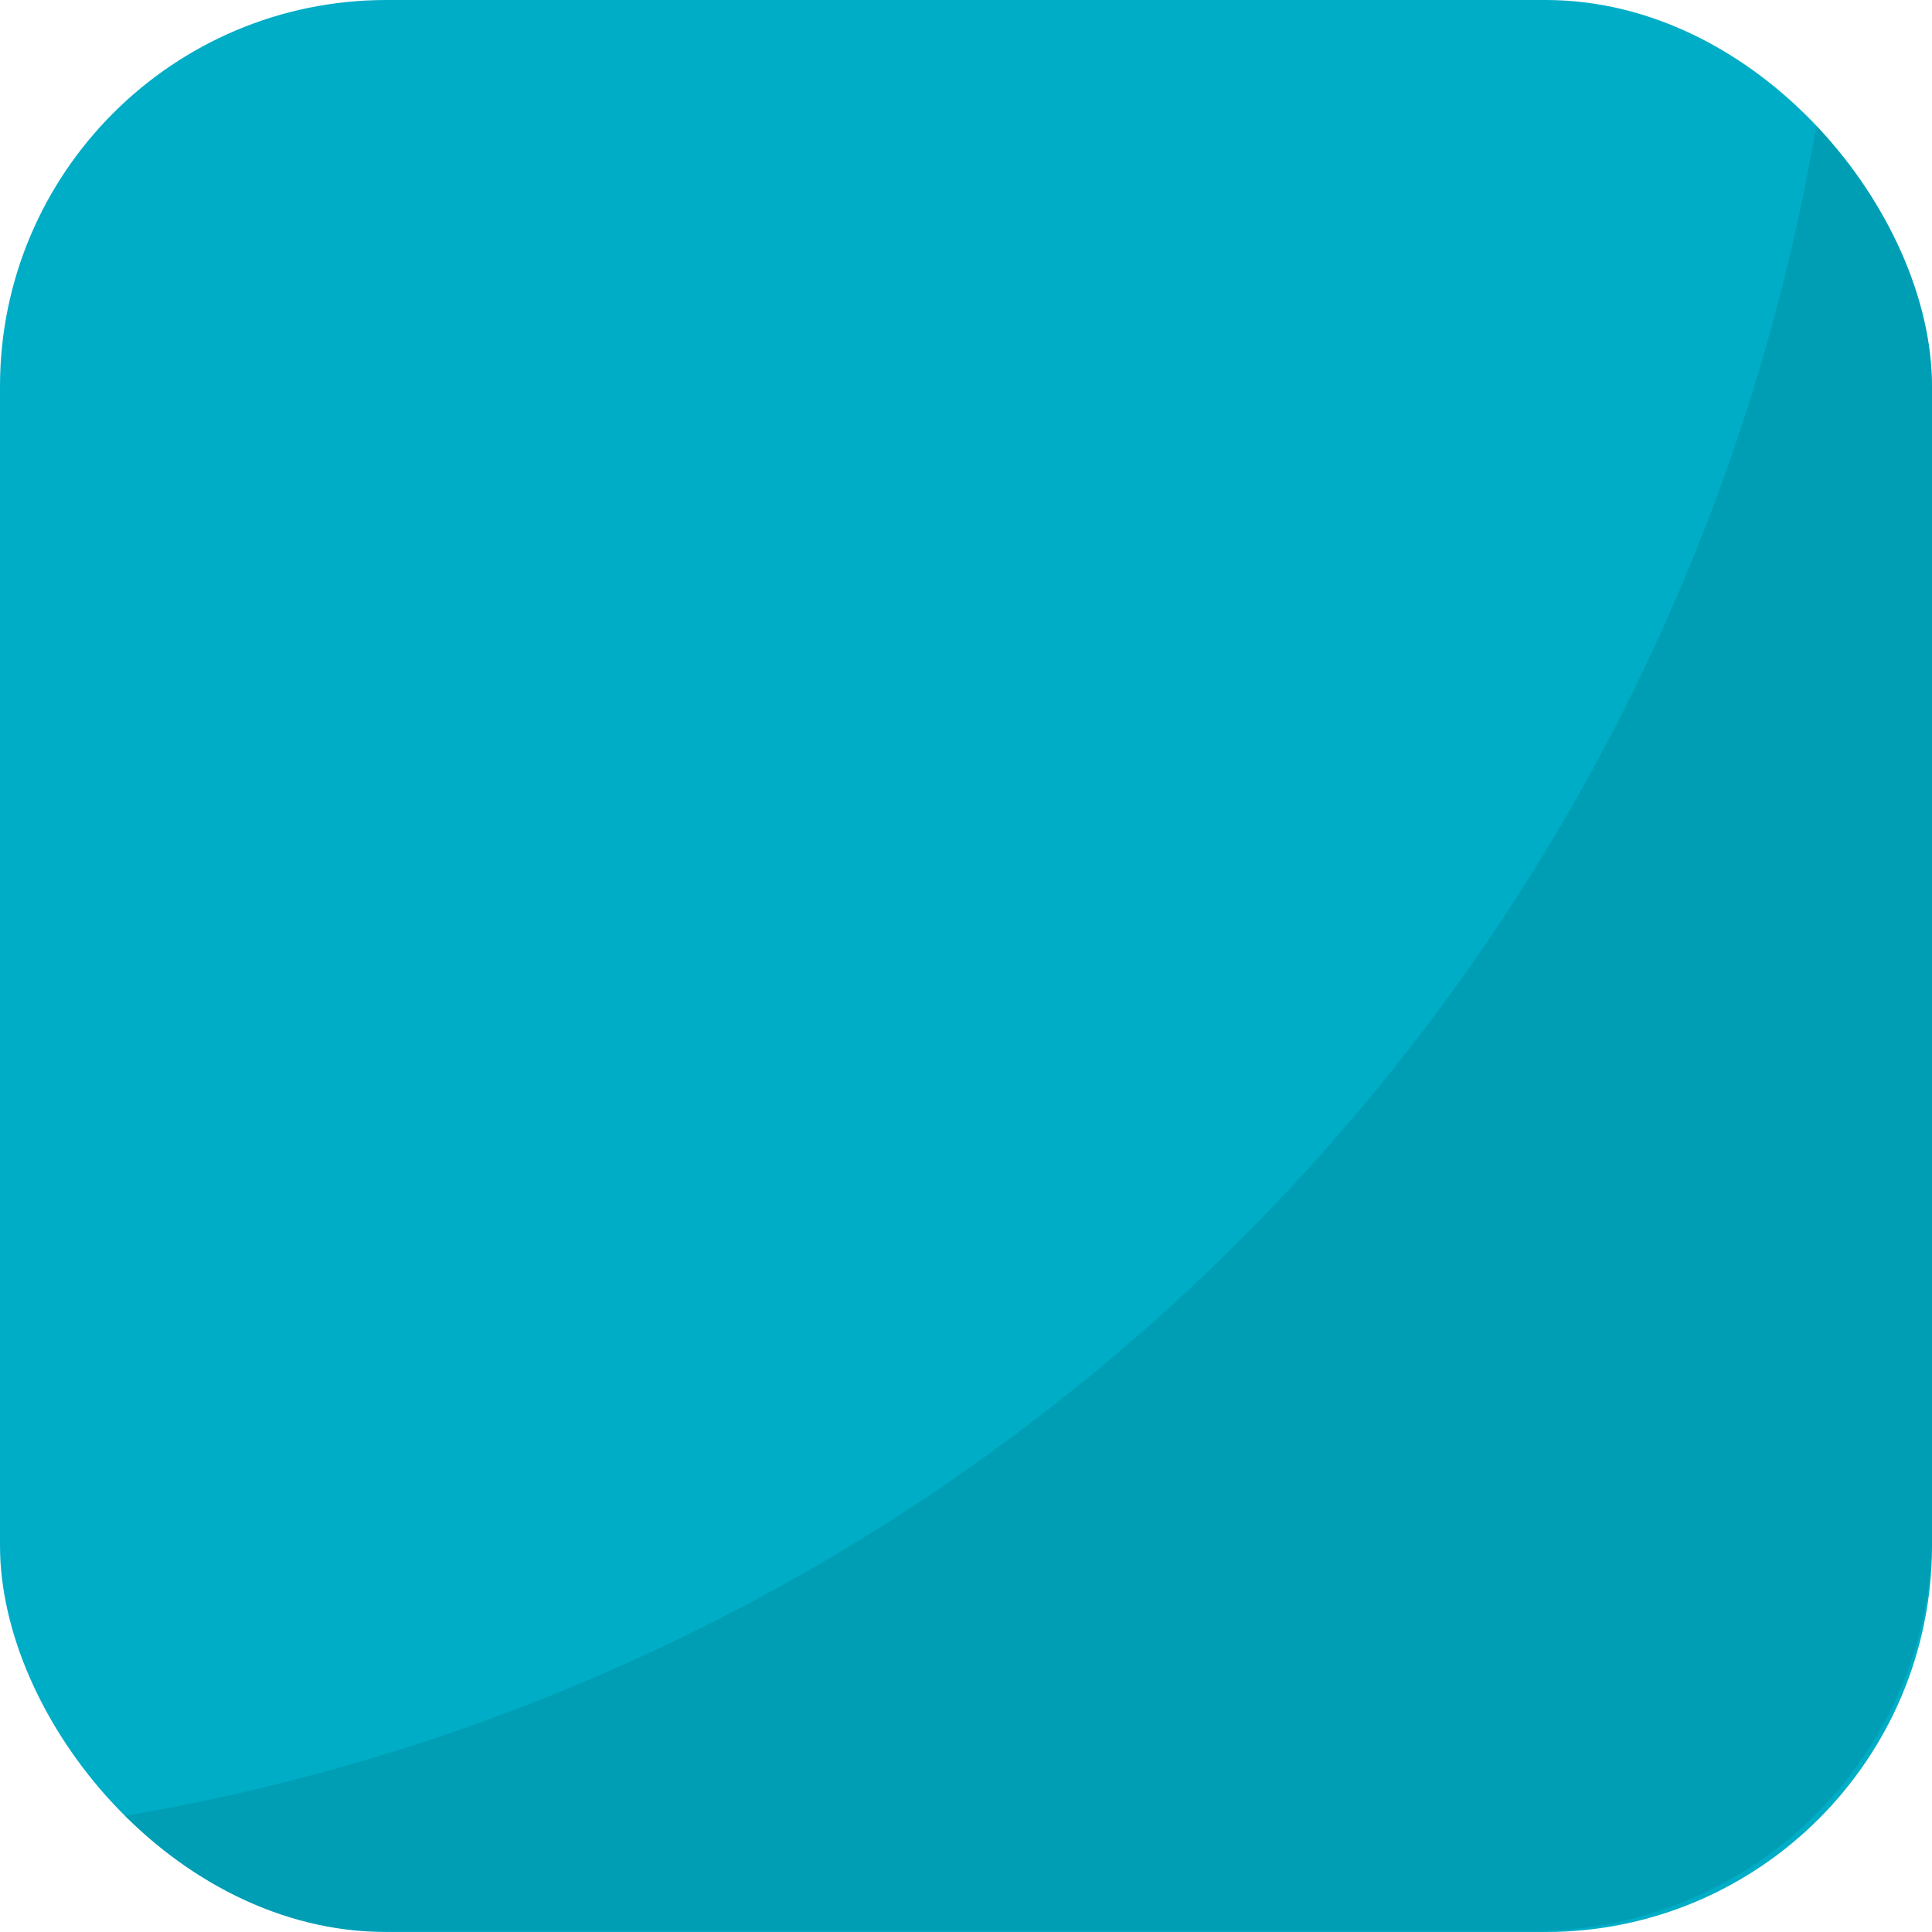 <svg xmlns="http://www.w3.org/2000/svg" xmlns:xlink="http://www.w3.org/1999/xlink" width="30" height="30" viewBox="0 0 30 30">
  <defs>
    <clipPath id="clip-path">
      <rect id="Rectangle_441" data-name="Rectangle 441" width="30" height="30" rx="6" transform="translate(5 2210)" fill="#018ea2"/>
    </clipPath>
    <clipPath id="clip-path-2">
      <rect id="Rectangle_440" data-name="Rectangle 440" width="29.862" height="30" fill="#018ea2"/>
    </clipPath>
  </defs>
  <g transform="translate(-50 -2360)">
    <rect id="Rectangle_428" data-name="Rectangle 428" width="30" height="30" rx="6" transform="translate(50 2360)" fill="#00adc6"/>
    <g id="Mask_Group_4" data-name="Mask Group 4" transform="translate(45 150)" clip-path="url(#clip-path)">
      <g id="Group_1136" data-name="Group 1136" transform="translate(5.138 2209.982)" opacity="0.498">
        <g id="Group_1135" data-name="Group 1135" clip-path="url(#clip-path-2)">
          <path id="Path_2771" data-name="Path 2771" d="M137.2,12.862A32.087,32.087,0,0,1,108.862,41.33a6.085,6.085,0,0,0,4.011,1.532h19.7a6.176,6.176,0,0,0,6.155-6.183V16.892a6.145,6.145,0,0,0-1.525-4.03" transform="translate(-108.862 -12.862)" fill="#018ea2"/>
        </g>
      </g>
    </g>
  </g>
</svg>
